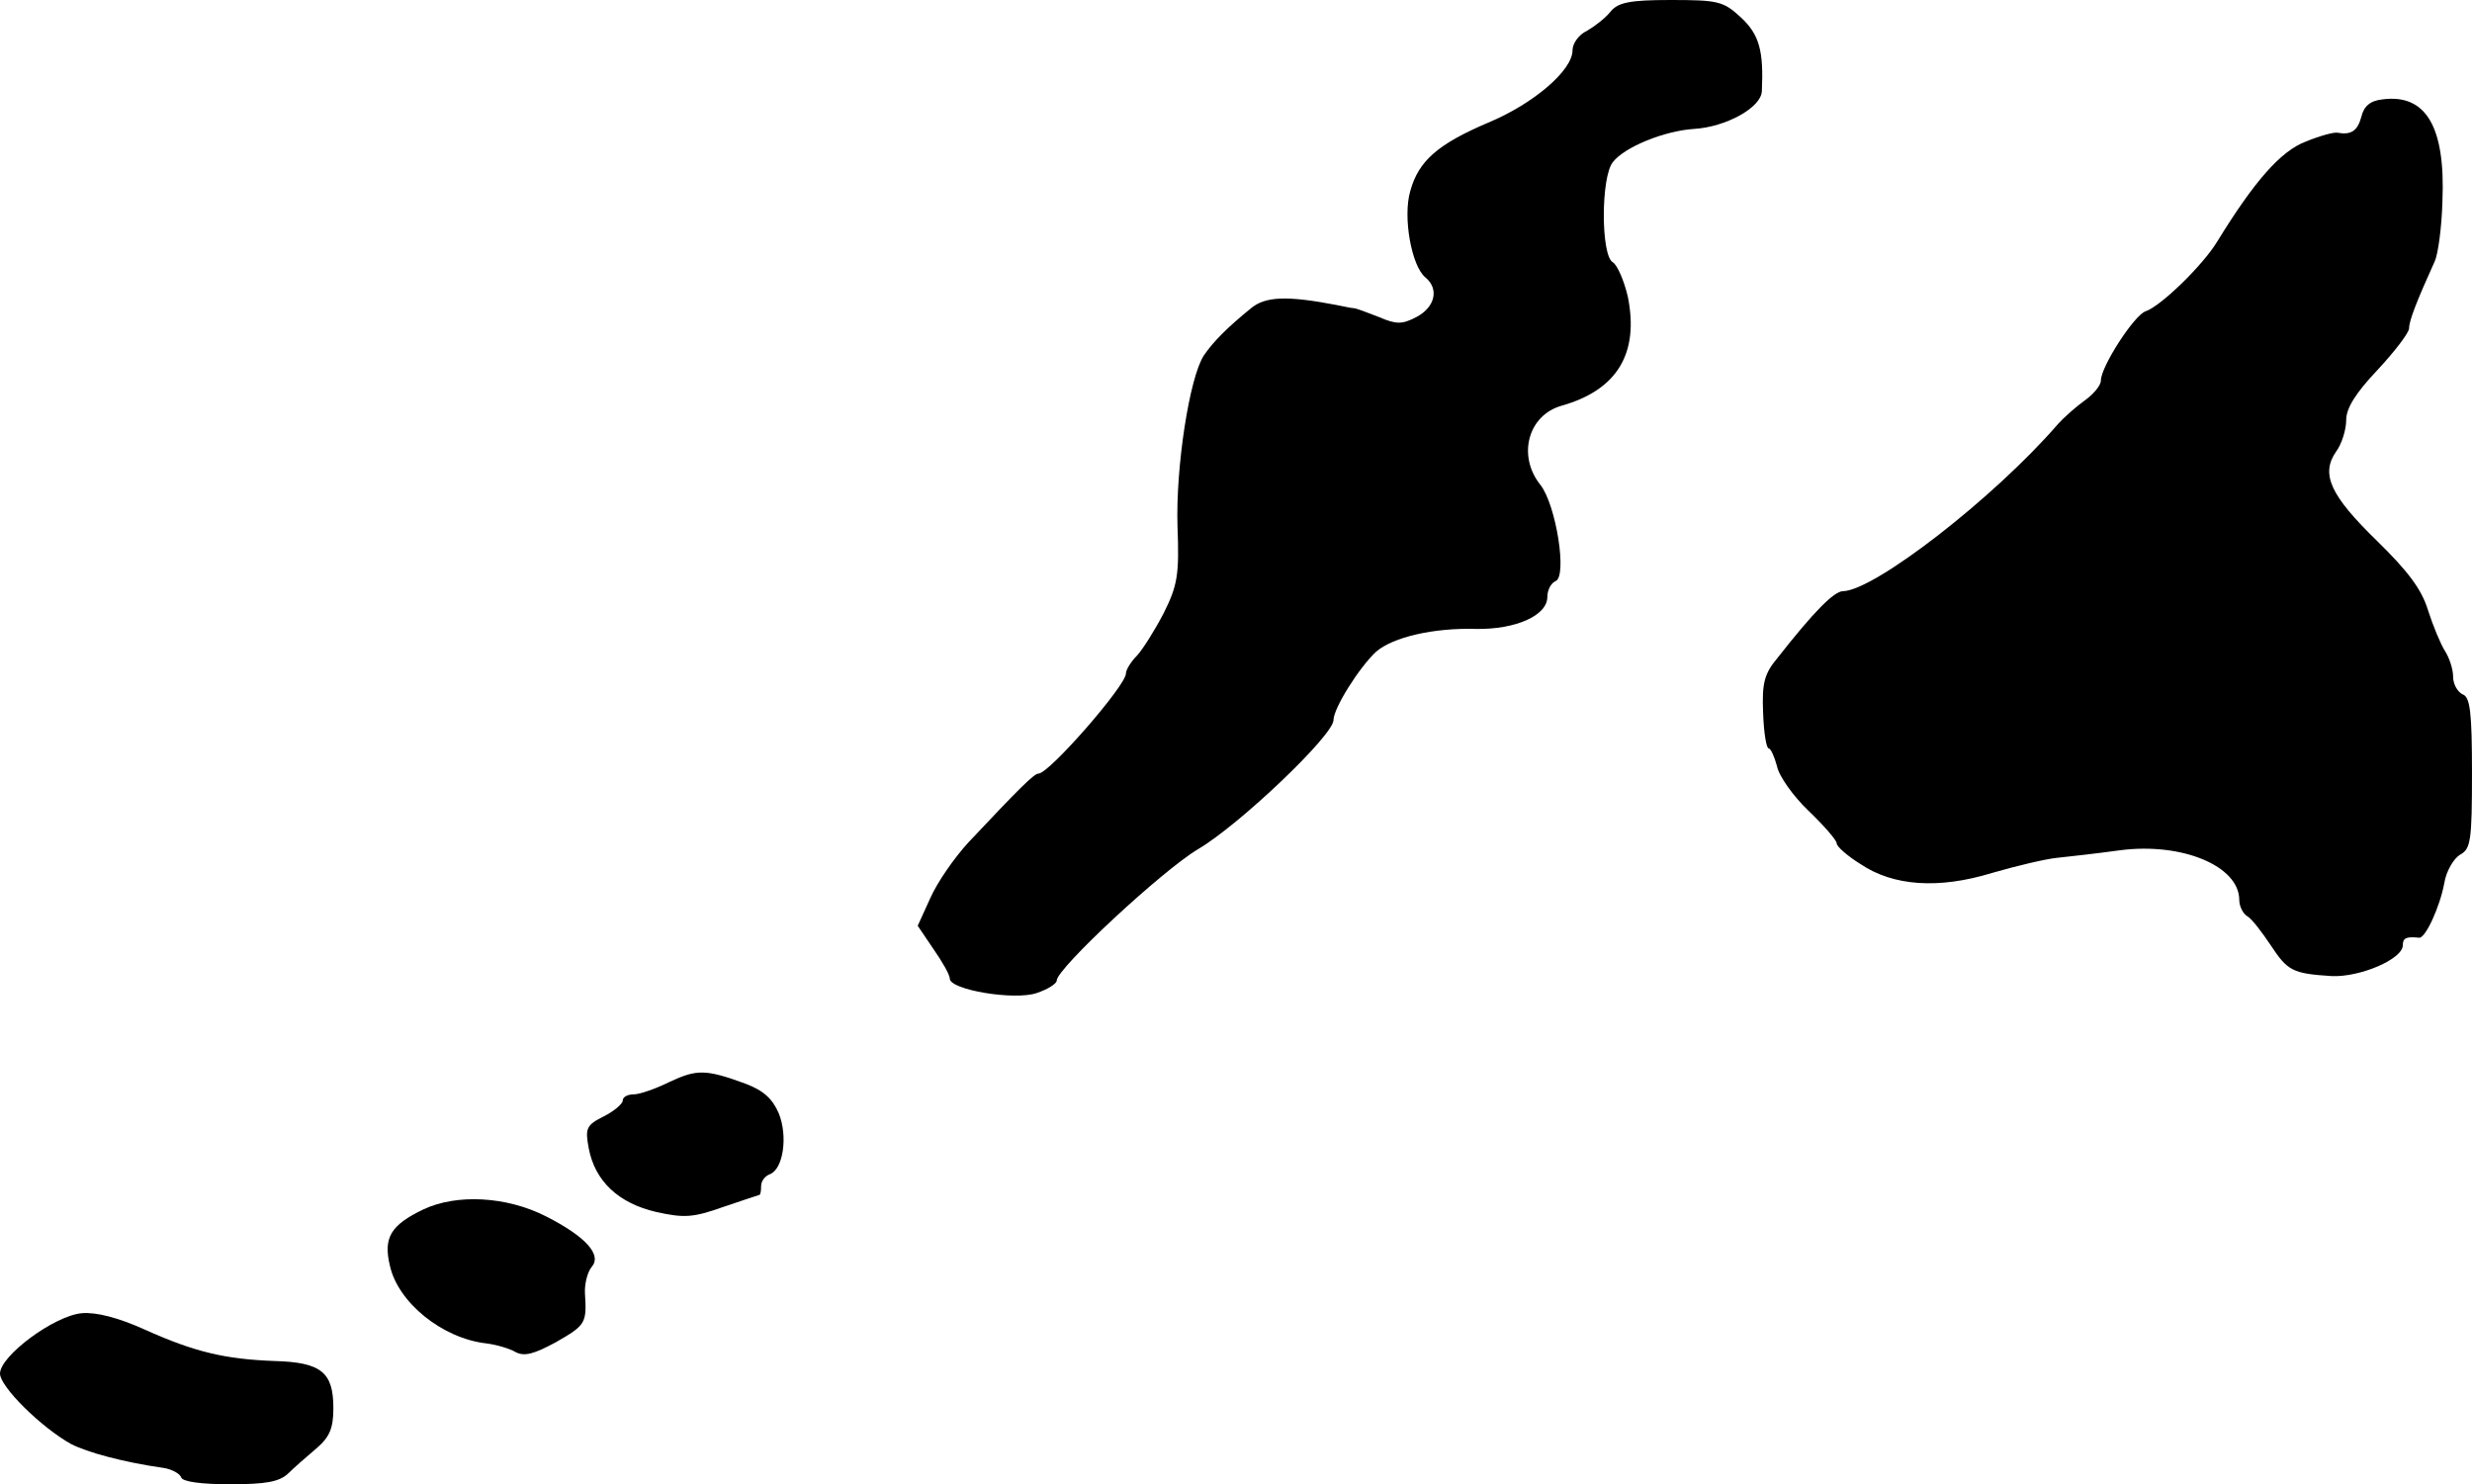 <?xml version="1.0" standalone="no"?>
<!DOCTYPE svg PUBLIC "-//W3C//DTD SVG 20010904//EN"
 "http://www.w3.org/TR/2001/REC-SVG-20010904/DTD/svg10.dtd">
<svg version="1.0" xmlns="http://www.w3.org/2000/svg"
 width="393pt" height="236pt" viewBox="0 0 393 236"
 preserveAspectRatio="xMidYMid meet">
<g transform="translate(0,236) scale(0.1,-0.1)"
fill="#000000" stroke="none">
<path d="M2560 2341 c-8 -10 -25 -23 -37 -30 -13 -6 -23 -20 -23 -31 0 -32
-62 -85 -134 -115 -80 -34 -111 -61 -124 -109 -12 -41 2 -119 24 -137 22 -18
16 -47 -14 -63 -23 -12 -32 -12 -60 0 -18 7 -36 14 -40 14 -4 0 -16 3 -27 5
-78 15 -113 14 -136 -5 -37 -30 -60 -53 -75 -75 -23 -35 -45 -178 -42 -272 3
-77 0 -94 -22 -138 -14 -27 -33 -57 -42 -67 -10 -10 -18 -23 -18 -29 0 -19
-122 -159 -139 -159 -7 0 -31 -24 -111 -109 -23 -25 -50 -64 -61 -89 l-20 -44
25 -37 c14 -20 26 -41 26 -47 0 -18 103 -35 138 -23 18 6 32 15 32 20 0 19
169 176 225 209 66 39 215 181 215 205 0 19 41 84 68 109 27 23 91 38 159 36
62 -1 113 21 113 51 0 11 6 22 13 25 19 7 1 121 -24 153 -37 46 -20 111 34
126 88 25 123 83 105 173 -6 26 -17 51 -24 55 -19 11 -19 135 0 159 18 24 82
50 129 53 51 3 107 34 108 60 3 64 -4 90 -33 117 -28 26 -36 28 -112 28 -66 0
-84 -4 -96 -19z"/>
<path d="M3788 2202 c-20 -2 -30 -11 -34 -28 -6 -22 -16 -29 -38 -25 -6 1 -28
-5 -50 -14 -40 -15 -82 -63 -141 -159 -23 -38 -90 -103 -114 -111 -18 -6 -71
-88 -71 -110 0 -8 -12 -22 -26 -32 -14 -10 -33 -27 -42 -37 -102 -118 -292
-265 -342 -266 -14 0 -46 -32 -104 -106 -21 -25 -25 -40 -23 -87 1 -31 5 -57
9 -57 3 0 9 -13 13 -28 3 -16 26 -48 50 -71 25 -24 45 -47 45 -52 0 -5 17 -20
38 -33 52 -35 124 -40 209 -14 38 11 84 22 103 24 19 2 64 7 100 12 99 13 190
-25 190 -79 0 -10 6 -22 13 -26 7 -4 23 -25 37 -46 27 -41 35 -45 97 -49 45
-2 113 27 113 49 0 12 6 14 26 12 10 -1 33 49 40 87 3 19 15 39 25 45 17 9 19
22 19 130 0 97 -3 121 -15 125 -8 4 -15 16 -15 28 0 12 -6 30 -13 41 -7 11
-19 40 -27 65 -10 33 -32 62 -81 110 -74 72 -90 106 -65 142 9 12 16 35 16 50
0 19 15 43 50 80 27 29 50 59 50 66 0 12 12 43 41 107 5 11 11 54 12 95 5 118
-26 171 -95 162z"/>
<path d="M1065 640 c-22 -11 -48 -20 -57 -20 -10 0 -18 -4 -18 -10 0 -5 -14
-17 -30 -25 -28 -14 -30 -19 -24 -51 10 -52 47 -87 107 -101 45 -10 59 -9 107
8 30 10 56 19 57 19 2 0 3 6 3 14 0 8 6 16 14 19 21 8 29 60 14 97 -10 23 -24
36 -53 47 -63 23 -77 23 -120 3z"/>
<path d="M673 437 c-52 -25 -64 -45 -53 -90 13 -58 83 -115 153 -123 16 -2 37
-8 47 -14 14 -7 29 -3 64 16 47 27 49 30 46 77 -1 15 4 35 11 43 16 19 -10 48
-73 80 -63 32 -142 36 -195 11z"/>
<path d="M130 272 c-44 -4 -130 -68 -130 -96 0 -21 66 -86 113 -112 25 -13 83
-29 147 -38 13 -2 26 -9 28 -15 2 -7 32 -11 78 -11 57 0 78 4 92 17 10 10 31
28 45 40 21 18 27 32 27 64 0 57 -19 73 -94 75 -78 3 -126 14 -206 50 -42 19
-77 28 -100 26z"/>
</g>
</svg>
